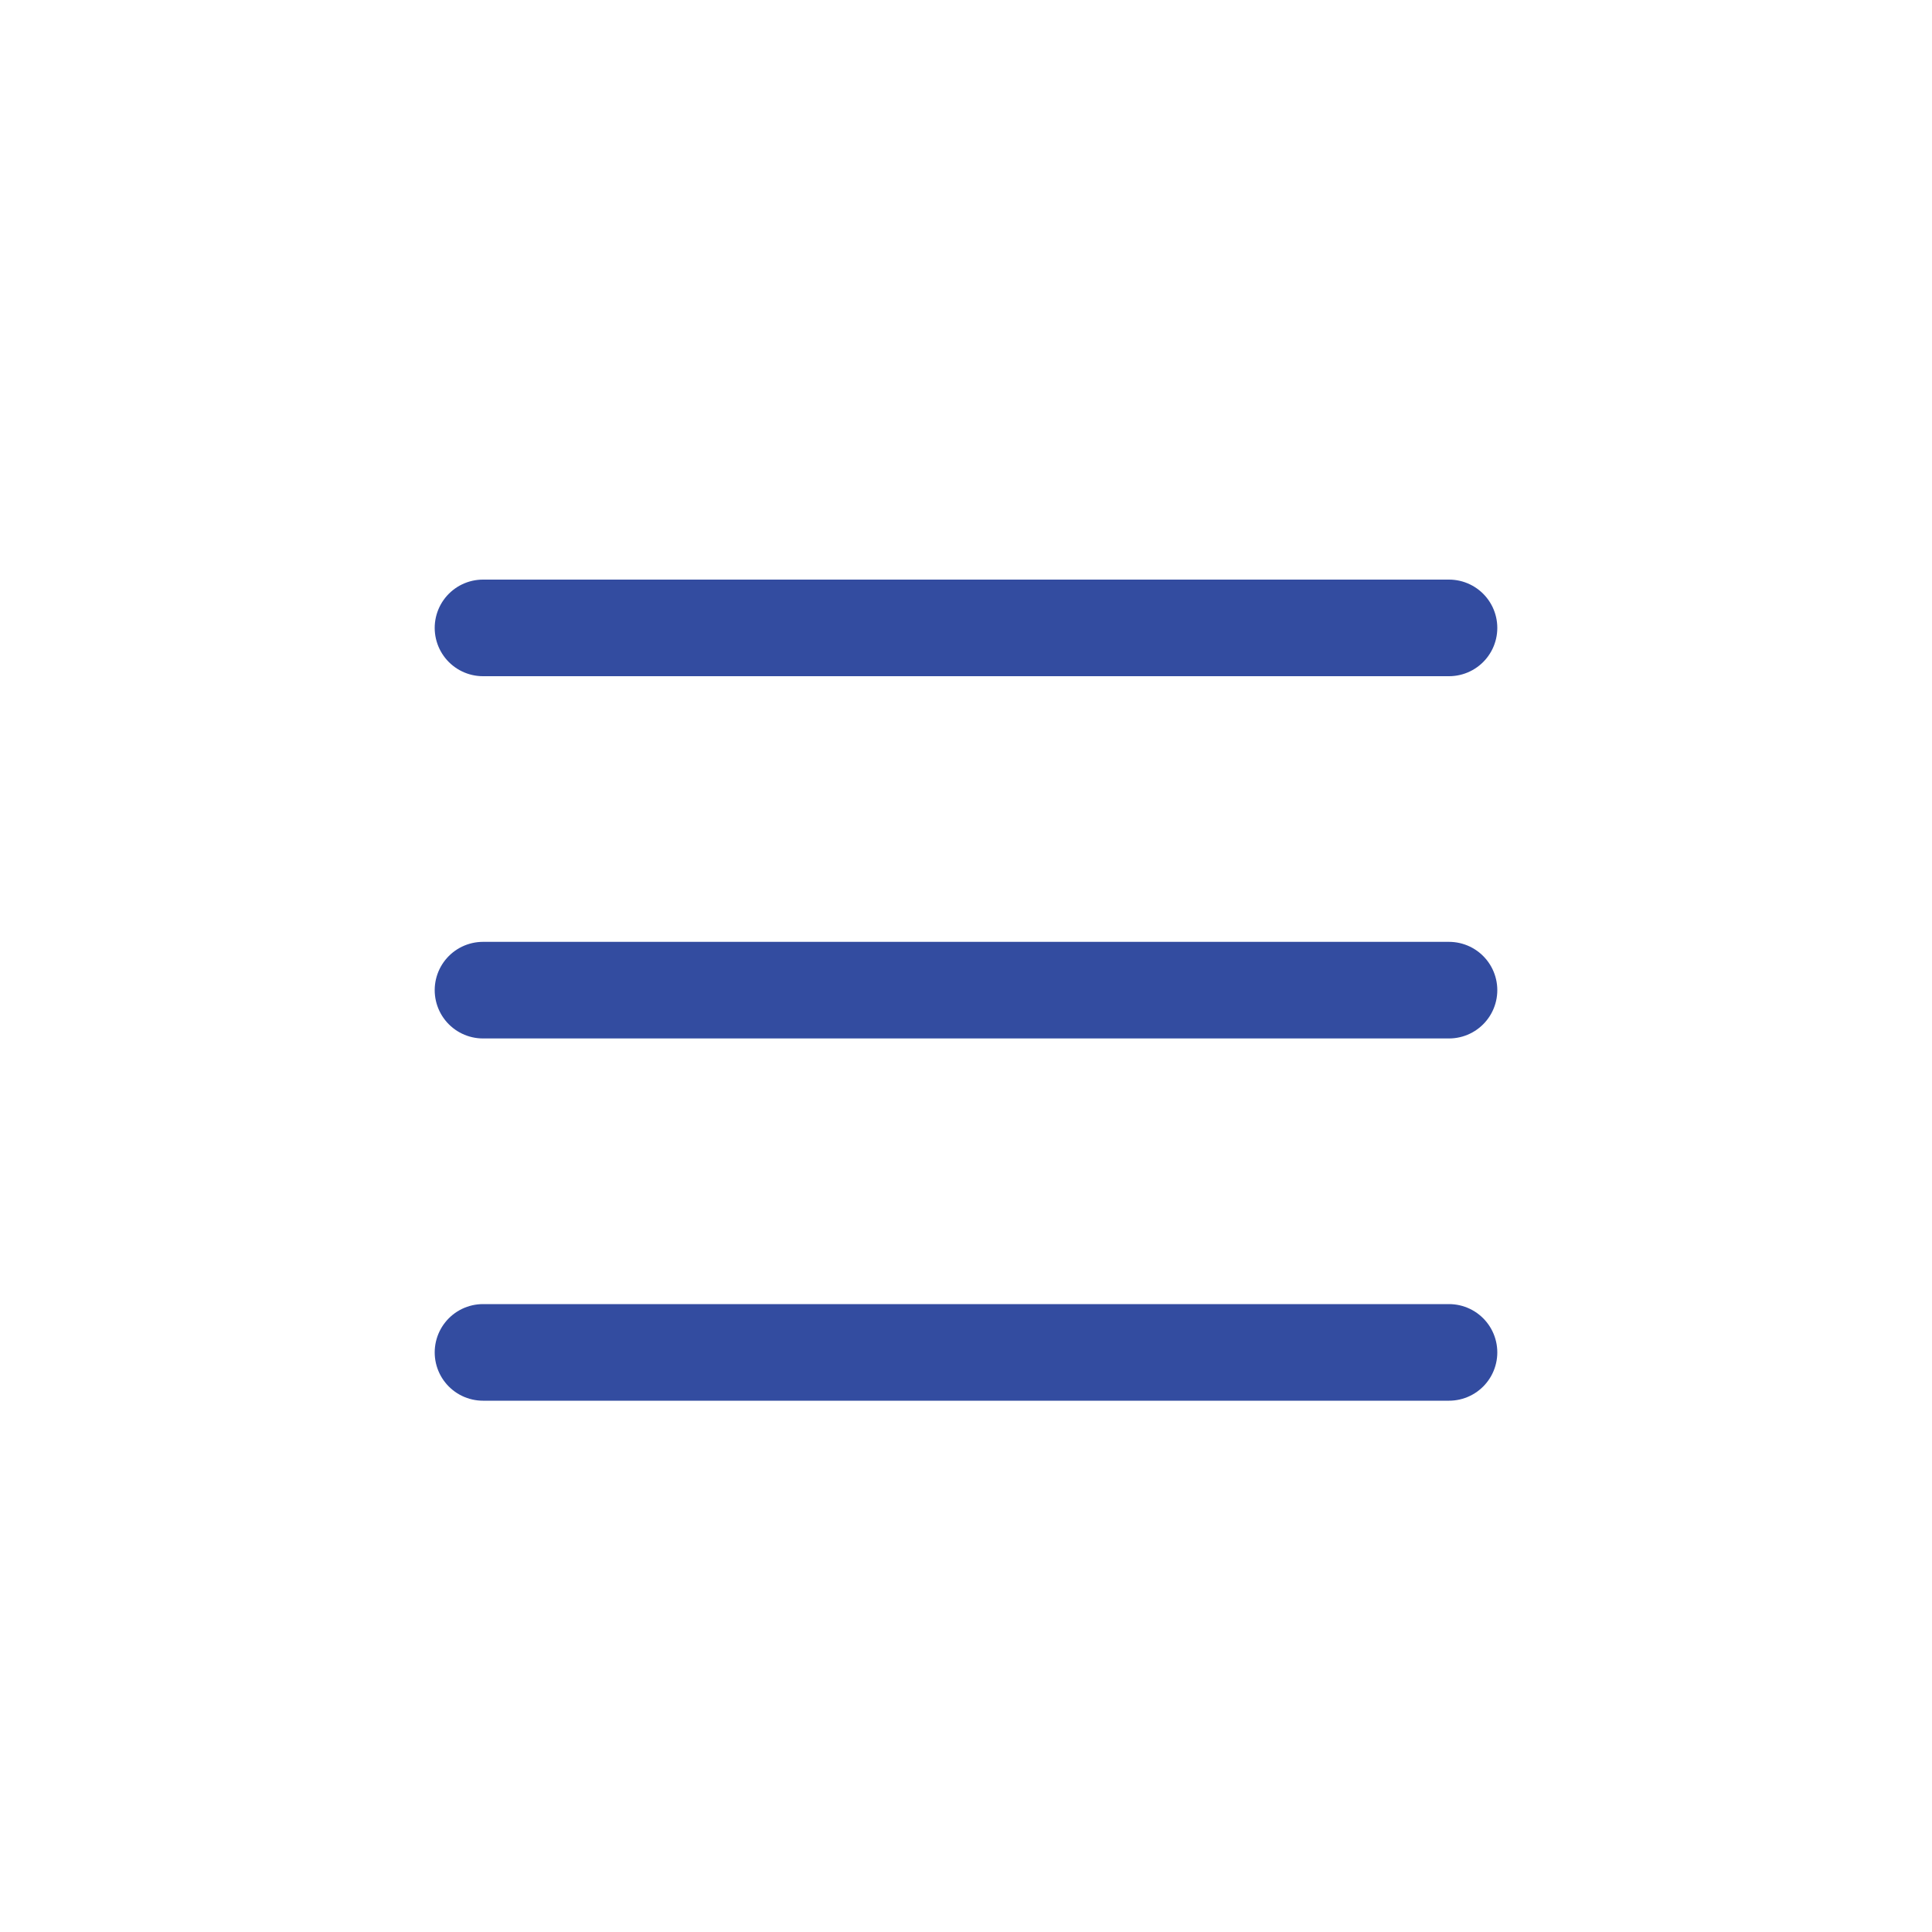 <svg xmlns="http://www.w3.org/2000/svg" xmlns:xlink="http://www.w3.org/1999/xlink" width="40" height="40" viewBox="0 0 40 40">
  <rect x="0" y="0" width="40" height="40" fill="#808080" stroke="none"/>
  <defs>
    <clipPath id="clip-icon_list01">
      <rect width="40" height="40"/>
    </clipPath>
  </defs>
  <g id="icon_list01" clip-path="url(#clip-icon_list01)">
    <rect width="40" height="40" fill="#fff"/>
    <g id="バーガー" transform="translate(-328.5 -14)">
      <line id="Line_130" data-name="Line 130" x2="20" transform="translate(338.5 27)" fill="none" stroke="#334ca0" stroke-linecap="round" stroke-width="2"/>
      <line id="Line_131" data-name="Line 131" x2="20" transform="translate(338.5 34.5)" fill="none" stroke="#334ca0" stroke-linecap="round" stroke-width="2"/>
      <line id="Line_132" data-name="Line 132" x2="20" transform="translate(338.5 42)" fill="none" stroke="#334ca0" stroke-linecap="round" stroke-width="2"/>
    </g>
  </g>
</svg>
